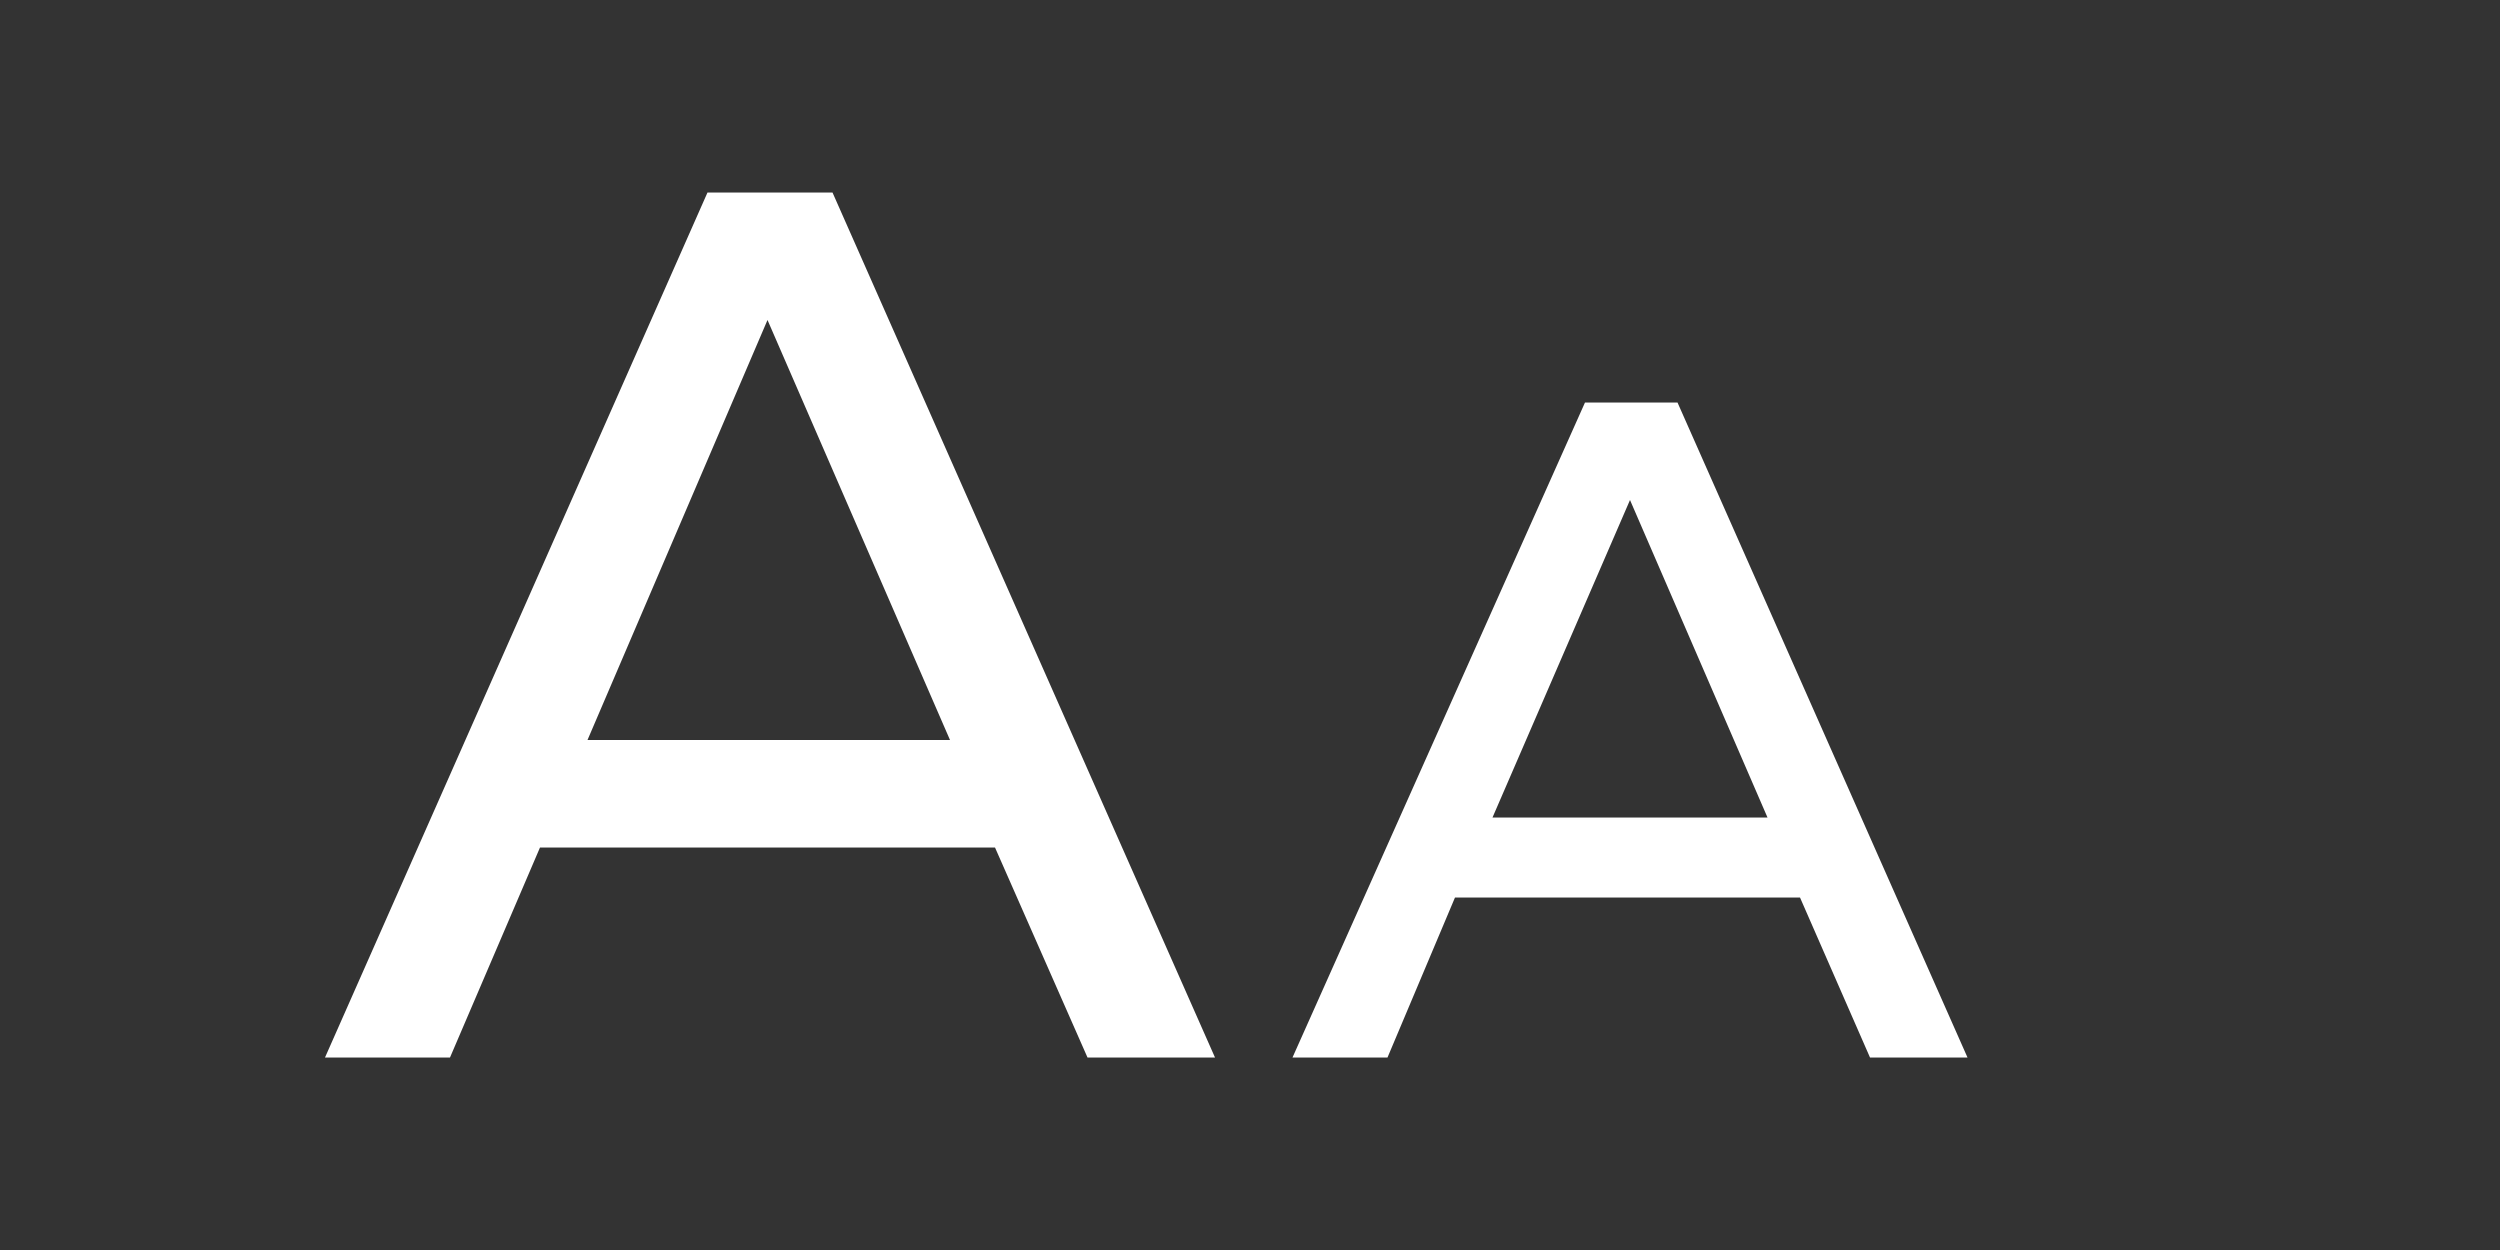 <?xml version="1.0" encoding="utf-8"?>
<!-- Generator: Adobe Illustrator 21.1.0, SVG Export Plug-In . SVG Version: 6.00 Build 0)  -->
<svg version="1.1" id="Layer_1" xmlns="http://www.w3.org/2000/svg" xmlns:xlink="http://www.w3.org/1999/xlink" x="0px" y="0px"
	 viewBox="0 0 100 50" style="enable-background:new 0 0 100 50;" xml:space="preserve">
<rect x="0" y="0" width="100" height="50" fill="#333333" stroke="none"/>
<style type="text/css">
	.st0{fill:#FFFFFF;}
</style>
<g>
	<path class="st0" d="M74.8,42.3L72,35.9H58.2l-2.7,6.4h-3.8l11.7-26.2h3.7l11.6,26.2C78.7,42.3,74.8,42.3,74.8,42.3z M59.7,32.7h11
		L65.2,20L59.7,32.7z"/>
</g>
<g>
	<path class="st0" d="M43.5,42.3l-3.7-8.4H21.6L18,42.3h-5L28.3,7.7h5l15.3,34.6C48.6,42.3,43.5,42.3,43.5,42.3z M23.5,29.6H38
		l-7.3-16.8L23.5,29.6z"/>
</g>
</svg>
